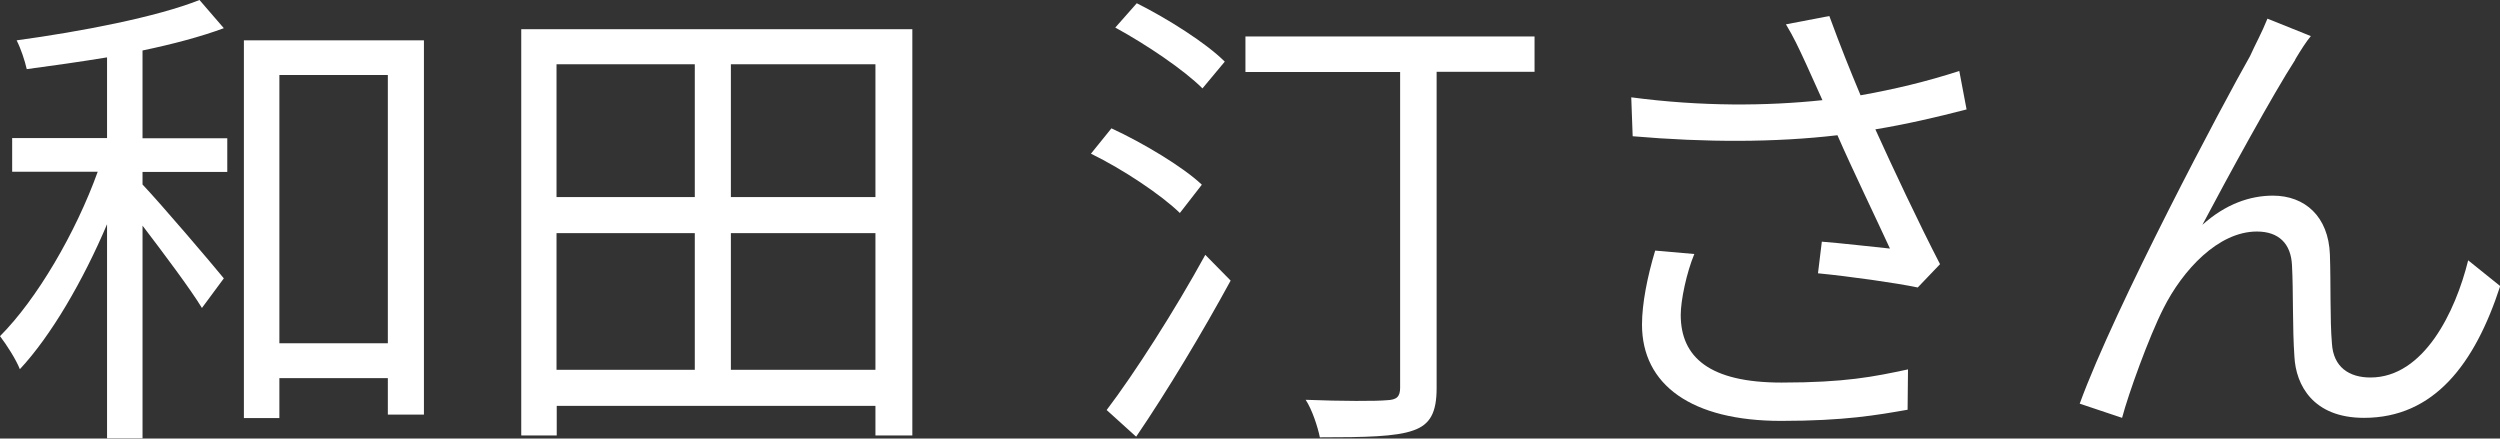 <?xml version="1.0" encoding="UTF-8"?><svg id="_レイヤー_2" xmlns="http://www.w3.org/2000/svg" viewBox="0 0 123.31 21.63"><rect x="0" y="0" width="123.31" height="21.63" fill="#333333" stroke="none"/><defs><style>.cls-1{fill:#fff;}</style></defs><g id="_レイヤー_1-2"><g><path class="cls-1" d="M7.03,6.82h4.18v1.66H7.03v.62c.91,.96,3.41,3.89,4.01,4.63l-1.08,1.46c-.55-.91-1.9-2.71-2.93-4.06v10.49h-1.75V11.06c-1.18,2.78-2.76,5.5-4.3,7.15-.19-.48-.65-1.2-.98-1.63,1.82-1.82,3.74-5.11,4.82-8.11H.6v-1.66H5.28V2.83c-1.34,.22-2.69,.41-3.96,.58-.1-.43-.29-1.01-.5-1.42C3.98,1.56,7.73,.84,9.84,0l1.2,1.39c-1.1,.41-2.52,.79-4.01,1.1V6.82ZM20.91,1.99V20.45h-1.78v-1.8h-5.35v1.97h-1.75V1.99h8.88Zm-1.78,14.93V3.7h-5.35v13.23h5.35Z"/><path class="cls-1" d="M45,1.44V21.48h-1.82v-1.46h-15.72v1.46h-1.75V1.44h19.3Zm-17.55,1.73v6.55h6.82V3.17h-6.82Zm0,15.07h6.82v-6.74h-6.82v6.74ZM43.18,3.17h-7.13v6.55h7.13V3.17Zm0,15.07v-6.74h-7.13v6.74h7.13Z"/><path class="cls-1" d="M58.2,10.51c-.91-.89-2.81-2.16-4.39-2.93l1.01-1.25c1.56,.72,3.53,1.9,4.46,2.78l-1.08,1.39Zm-3.62,9.72c1.37-1.8,3.38-4.94,4.87-7.66l1.25,1.27c-1.37,2.52-3.14,5.47-4.66,7.7l-1.46-1.32Zm4.73-15.87c-.91-.91-2.76-2.16-4.3-3l1.06-1.2c1.54,.77,3.43,1.97,4.34,2.88l-1.1,1.32Zm16.37-.82h-4.82v15.6c0,1.2-.31,1.8-1.15,2.09-.86,.31-2.35,.34-4.61,.34-.1-.5-.38-1.37-.7-1.85,1.78,.07,3.5,.07,4.01,.02,.48-.02,.65-.17,.65-.62V3.55h-7.63V1.8h14.26v1.75Z"/><path class="cls-1" d="M96.99,5.4c-1.46,.38-3.02,.74-4.49,.98,.86,1.9,2.16,4.66,3.19,6.65l-1.1,1.15c-1.03-.22-3.38-.55-4.92-.7l.19-1.56c.91,.07,2.57,.26,3.36,.34-.67-1.46-1.87-3.94-2.59-5.59-3.07,.36-6.48,.36-10.1,.05l-.07-1.92c3.46,.46,6.7,.43,9.43,.14l-.79-1.75c-.41-.89-.62-1.34-1.01-1.99l2.14-.41c.58,1.58,1.01,2.64,1.54,3.91,1.63-.29,3.24-.67,4.87-1.2l.36,1.9Zm-13.42,7.13c-.38,.91-.67,2.28-.67,3,0,2.09,1.42,3.34,4.97,3.34,3.14,0,4.56-.29,6.24-.65l-.02,1.99c-1.49,.26-3.1,.55-6.24,.55-4.42,0-6.86-1.78-6.86-4.75,0-1.03,.26-2.35,.65-3.65l1.94,.17Z"/><path class="cls-1" d="M113.21,2.95c-1.06,1.63-3.36,5.83-4.58,8.14,1.15-1.03,2.35-1.44,3.48-1.44,1.58,0,2.74,1.03,2.81,2.9,.05,1.42,0,3.24,.1,4.39,.07,1.18,.86,1.68,1.9,1.68,2.64,0,4.2-3.26,4.82-5.78l1.58,1.27c-1.25,3.84-3.26,6.5-6.72,6.5-2.52,0-3.36-1.63-3.43-3.02-.1-1.39-.05-3.24-.12-4.51-.05-1.06-.65-1.66-1.73-1.66-1.92,0-3.67,1.92-4.61,3.79-.72,1.42-1.73,4.22-2.04,5.4l-2.09-.7c1.75-4.8,7.1-14.86,8.4-17.14,.26-.58,.58-1.15,.86-1.85l2.14,.86c-.22,.26-.5,.7-.77,1.15Z"/></g></g></svg>